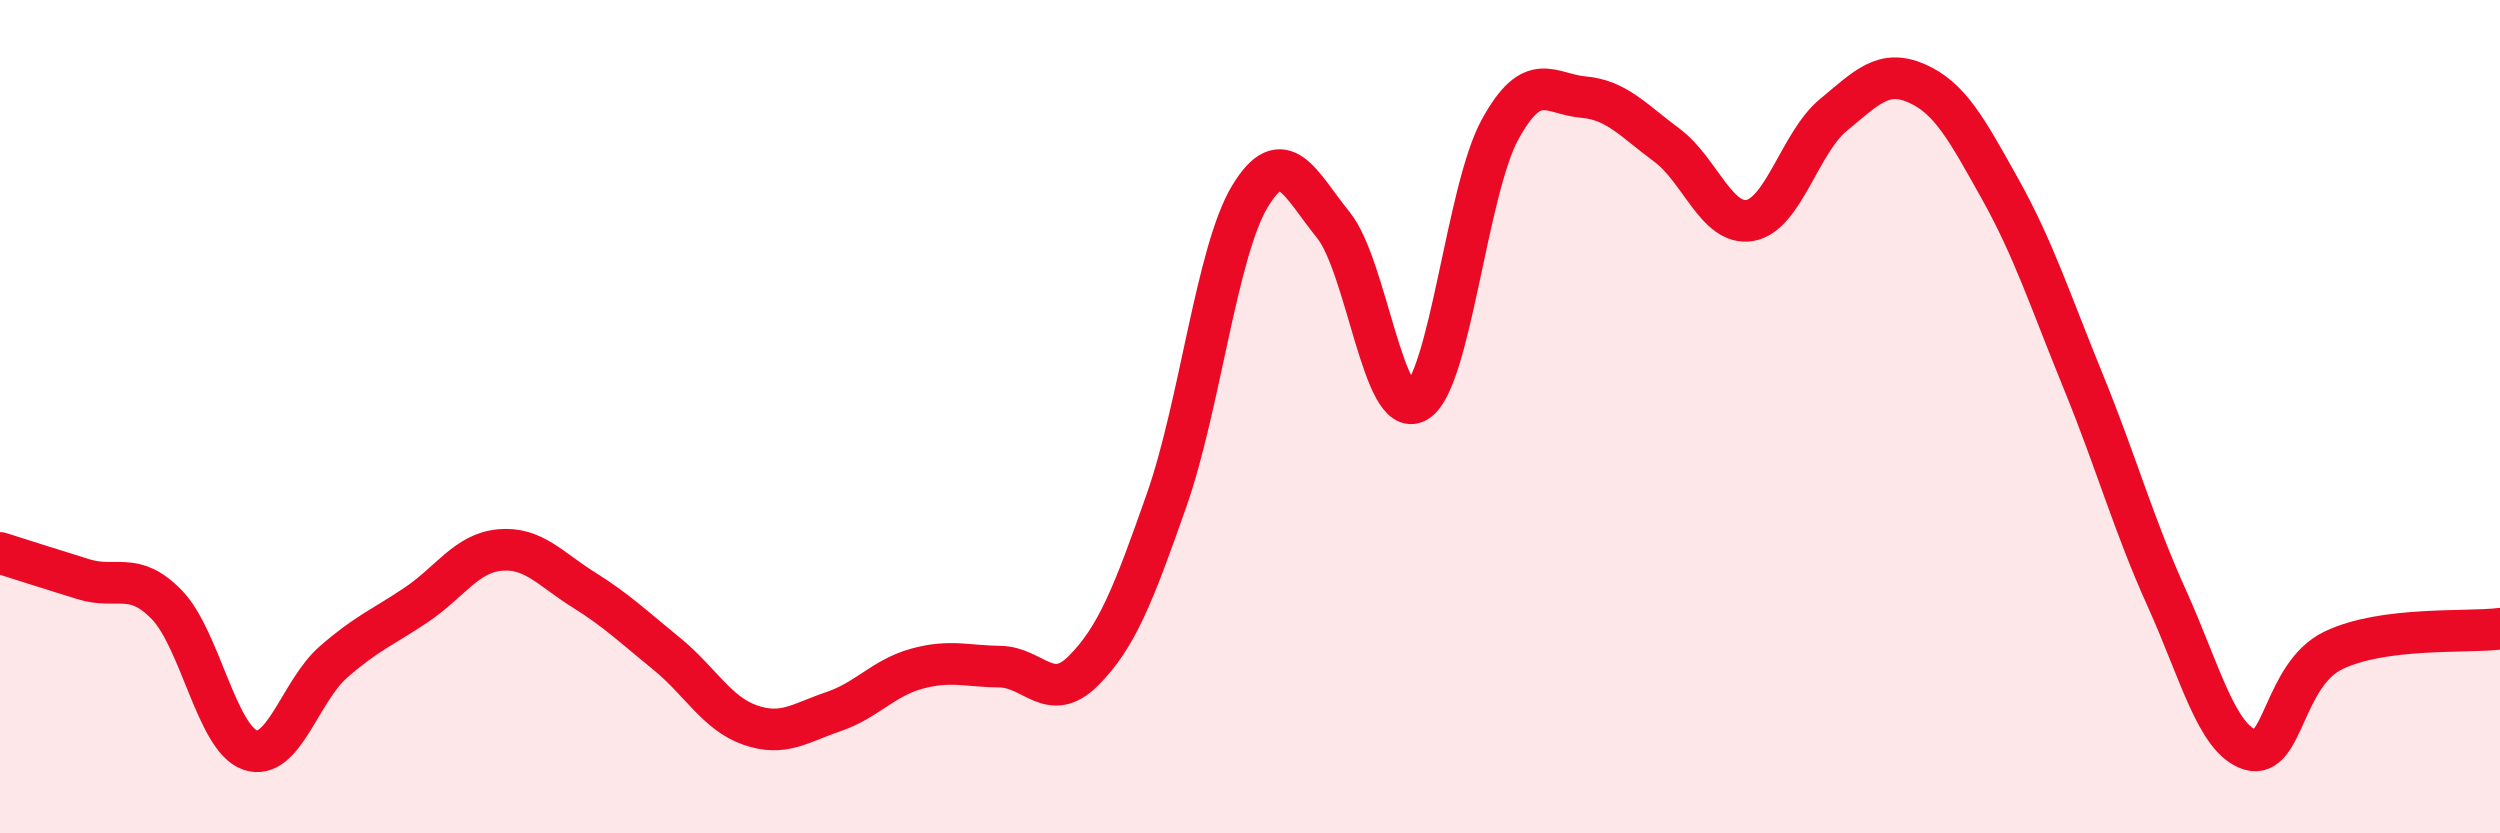 
    <svg width="60" height="20" viewBox="0 0 60 20" xmlns="http://www.w3.org/2000/svg">
      <path
        d="M 0,13.27 C 0.4,13.4 1.2,13.65 2,13.9 C 2.8,14.15 3.2,13.69 4,14.51 C 4.8,15.33 5.2,17.72 6,18 C 6.8,18.28 7.2,16.59 8,15.89 C 8.8,15.19 9.2,15.05 10,14.51 C 10.8,13.97 11.2,13.27 12,13.2 C 12.8,13.13 13.2,13.65 14,14.15 C 14.8,14.65 15.2,15.04 16,15.69 C 16.8,16.34 17.2,17.12 18,17.4 C 18.8,17.68 19.2,17.35 20,17.08 C 20.8,16.81 21.2,16.27 22,16.05 C 22.8,15.83 23.2,15.99 24,16 C 24.8,16.01 25.2,16.9 26,16.1 C 26.8,15.3 27.2,14.28 28,12 C 28.8,9.72 29.2,6.03 30,4.71 C 30.8,3.39 31.2,4.41 32,5.4 C 32.8,6.39 33.2,10.1 34,9.64 C 34.8,9.18 35.2,4.57 36,3.11 C 36.8,1.65 37.2,2.26 38,2.33 C 38.8,2.4 39.2,2.89 40,3.48 C 40.8,4.07 41.2,5.43 42,5.29 C 42.8,5.15 43.2,3.42 44,2.76 C 44.8,2.1 45.2,1.65 46,2 C 46.8,2.35 47.2,3.1 48,4.53 C 48.8,5.96 49.2,7.2 50,9.16 C 50.8,11.12 51.2,12.58 52,14.35 C 52.8,16.12 53.2,17.74 54,17.99 C 54.8,18.24 54.8,16.19 56,15.61 C 57.2,15.03 59.2,15.19 60,15.09L60 20L0 20Z"
        fill="#EB0A25"
        opacity="0.1"
        stroke-linecap="round"
        stroke-linejoin="round"
      />
      <path
        d="M 0,13.27 C 0.4,13.4 1.2,13.65 2,13.9 C 2.8,14.15 3.2,13.69 4,14.51 C 4.8,15.33 5.2,17.72 6,18 C 6.8,18.28 7.2,16.59 8,15.89 C 8.8,15.19 9.2,15.05 10,14.51 C 10.8,13.97 11.2,13.27 12,13.2 C 12.8,13.13 13.2,13.65 14,14.15 C 14.8,14.65 15.2,15.04 16,15.69 C 16.8,16.34 17.2,17.12 18,17.4 C 18.8,17.68 19.2,17.35 20,17.08 C 20.8,16.81 21.2,16.27 22,16.05 C 22.8,15.83 23.2,15.99 24,16 C 24.8,16.01 25.2,16.9 26,16.1 C 26.8,15.3 27.2,14.28 28,12 C 28.8,9.72 29.2,6.03 30,4.71 C 30.8,3.39 31.2,4.41 32,5.4 C 32.8,6.39 33.2,10.1 34,9.64 C 34.8,9.18 35.2,4.57 36,3.11 C 36.8,1.65 37.2,2.26 38,2.33 C 38.8,2.4 39.2,2.89 40,3.48 C 40.8,4.07 41.2,5.43 42,5.29 C 42.8,5.15 43.2,3.42 44,2.76 C 44.8,2.1 45.2,1.65 46,2 C 46.8,2.35 47.2,3.1 48,4.53 C 48.8,5.96 49.2,7.2 50,9.16 C 50.8,11.12 51.2,12.58 52,14.35 C 52.8,16.12 53.2,17.74 54,17.99 C 54.8,18.24 54.8,16.19 56,15.61 C 57.2,15.03 59.2,15.19 60,15.09"
        stroke="#EB0A25"
        stroke-width="1"
        fill="none"
        stroke-linecap="round"
        stroke-linejoin="round"
      />
    </svg>
  